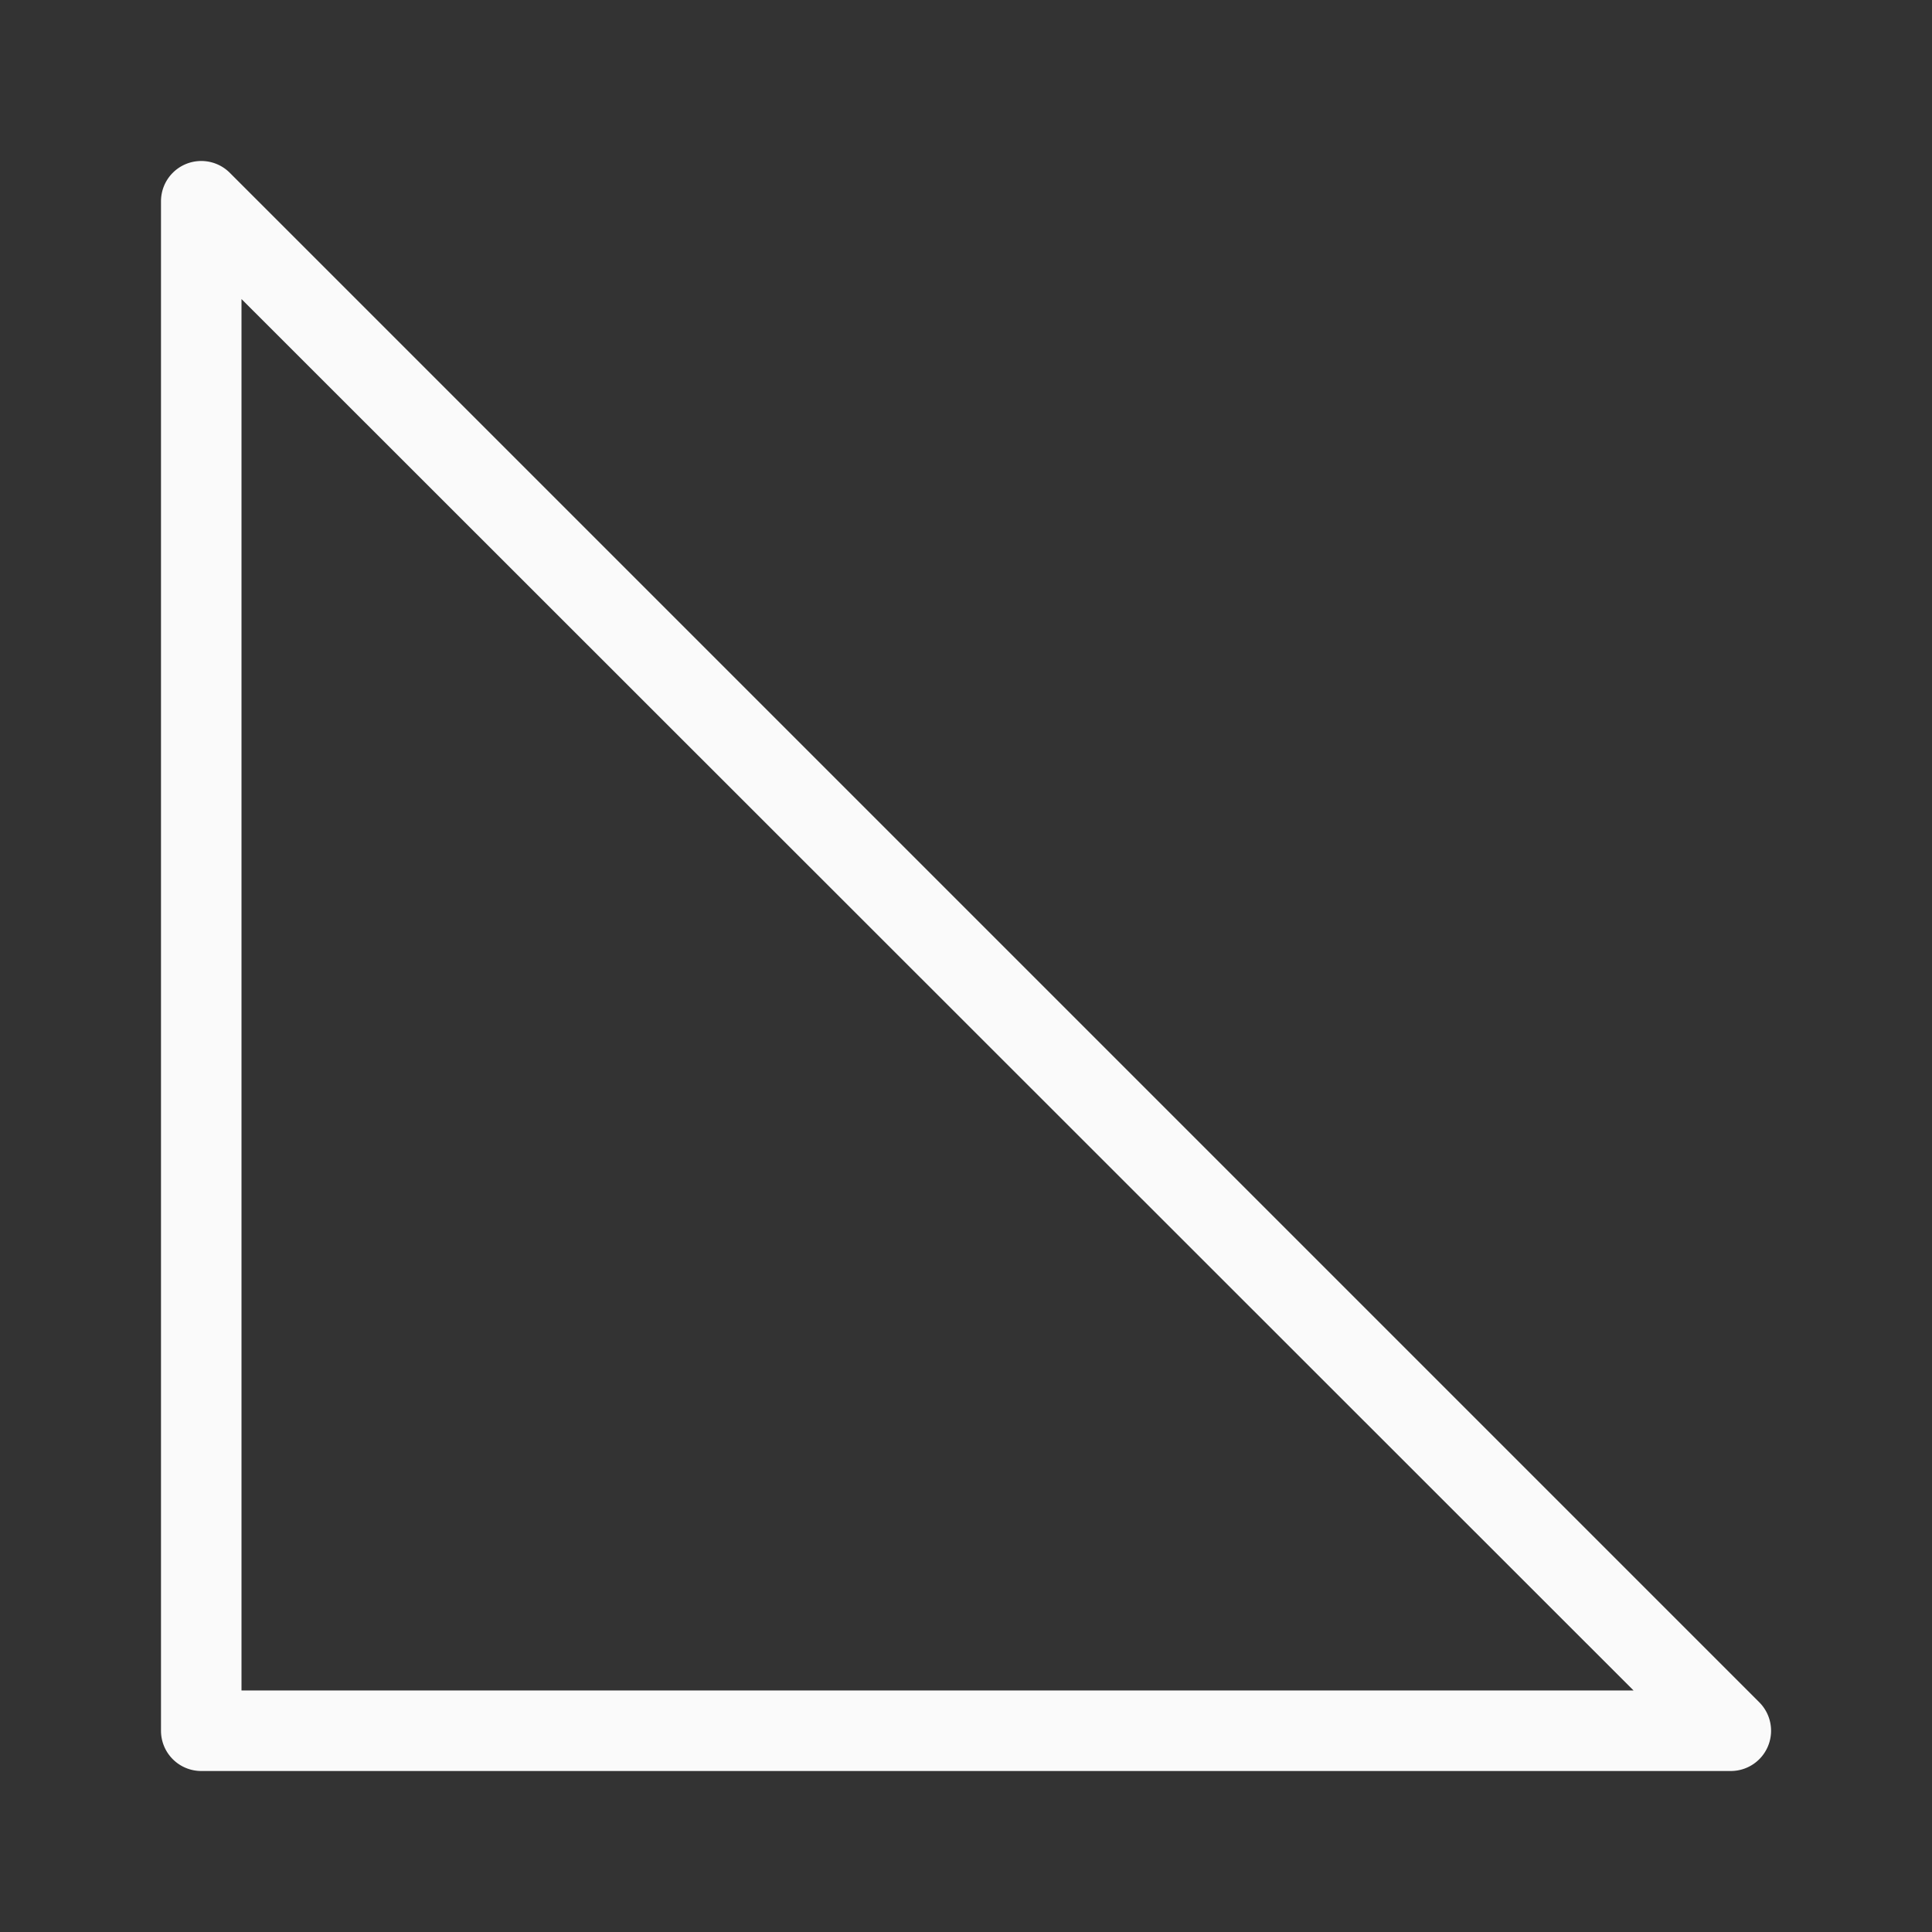 <svg viewBox="0 0 24 24" xmlns="http://www.w3.org/2000/svg"><rect x="0" y="0" width="24" height="24" fill="#333333" stroke="none"/><path d="m2.492 2a.5.5 0 0 0 -.492.5v19a.5.5 0 0 0 .5.5h14.25 4.75a.5.5 0 0 0 .354-.854l-19-19a.5.5 0 0 0 -.361-.146zm.508 1.715 17.293 17.285h-17.293z" fill="#fafafa"/></svg>
